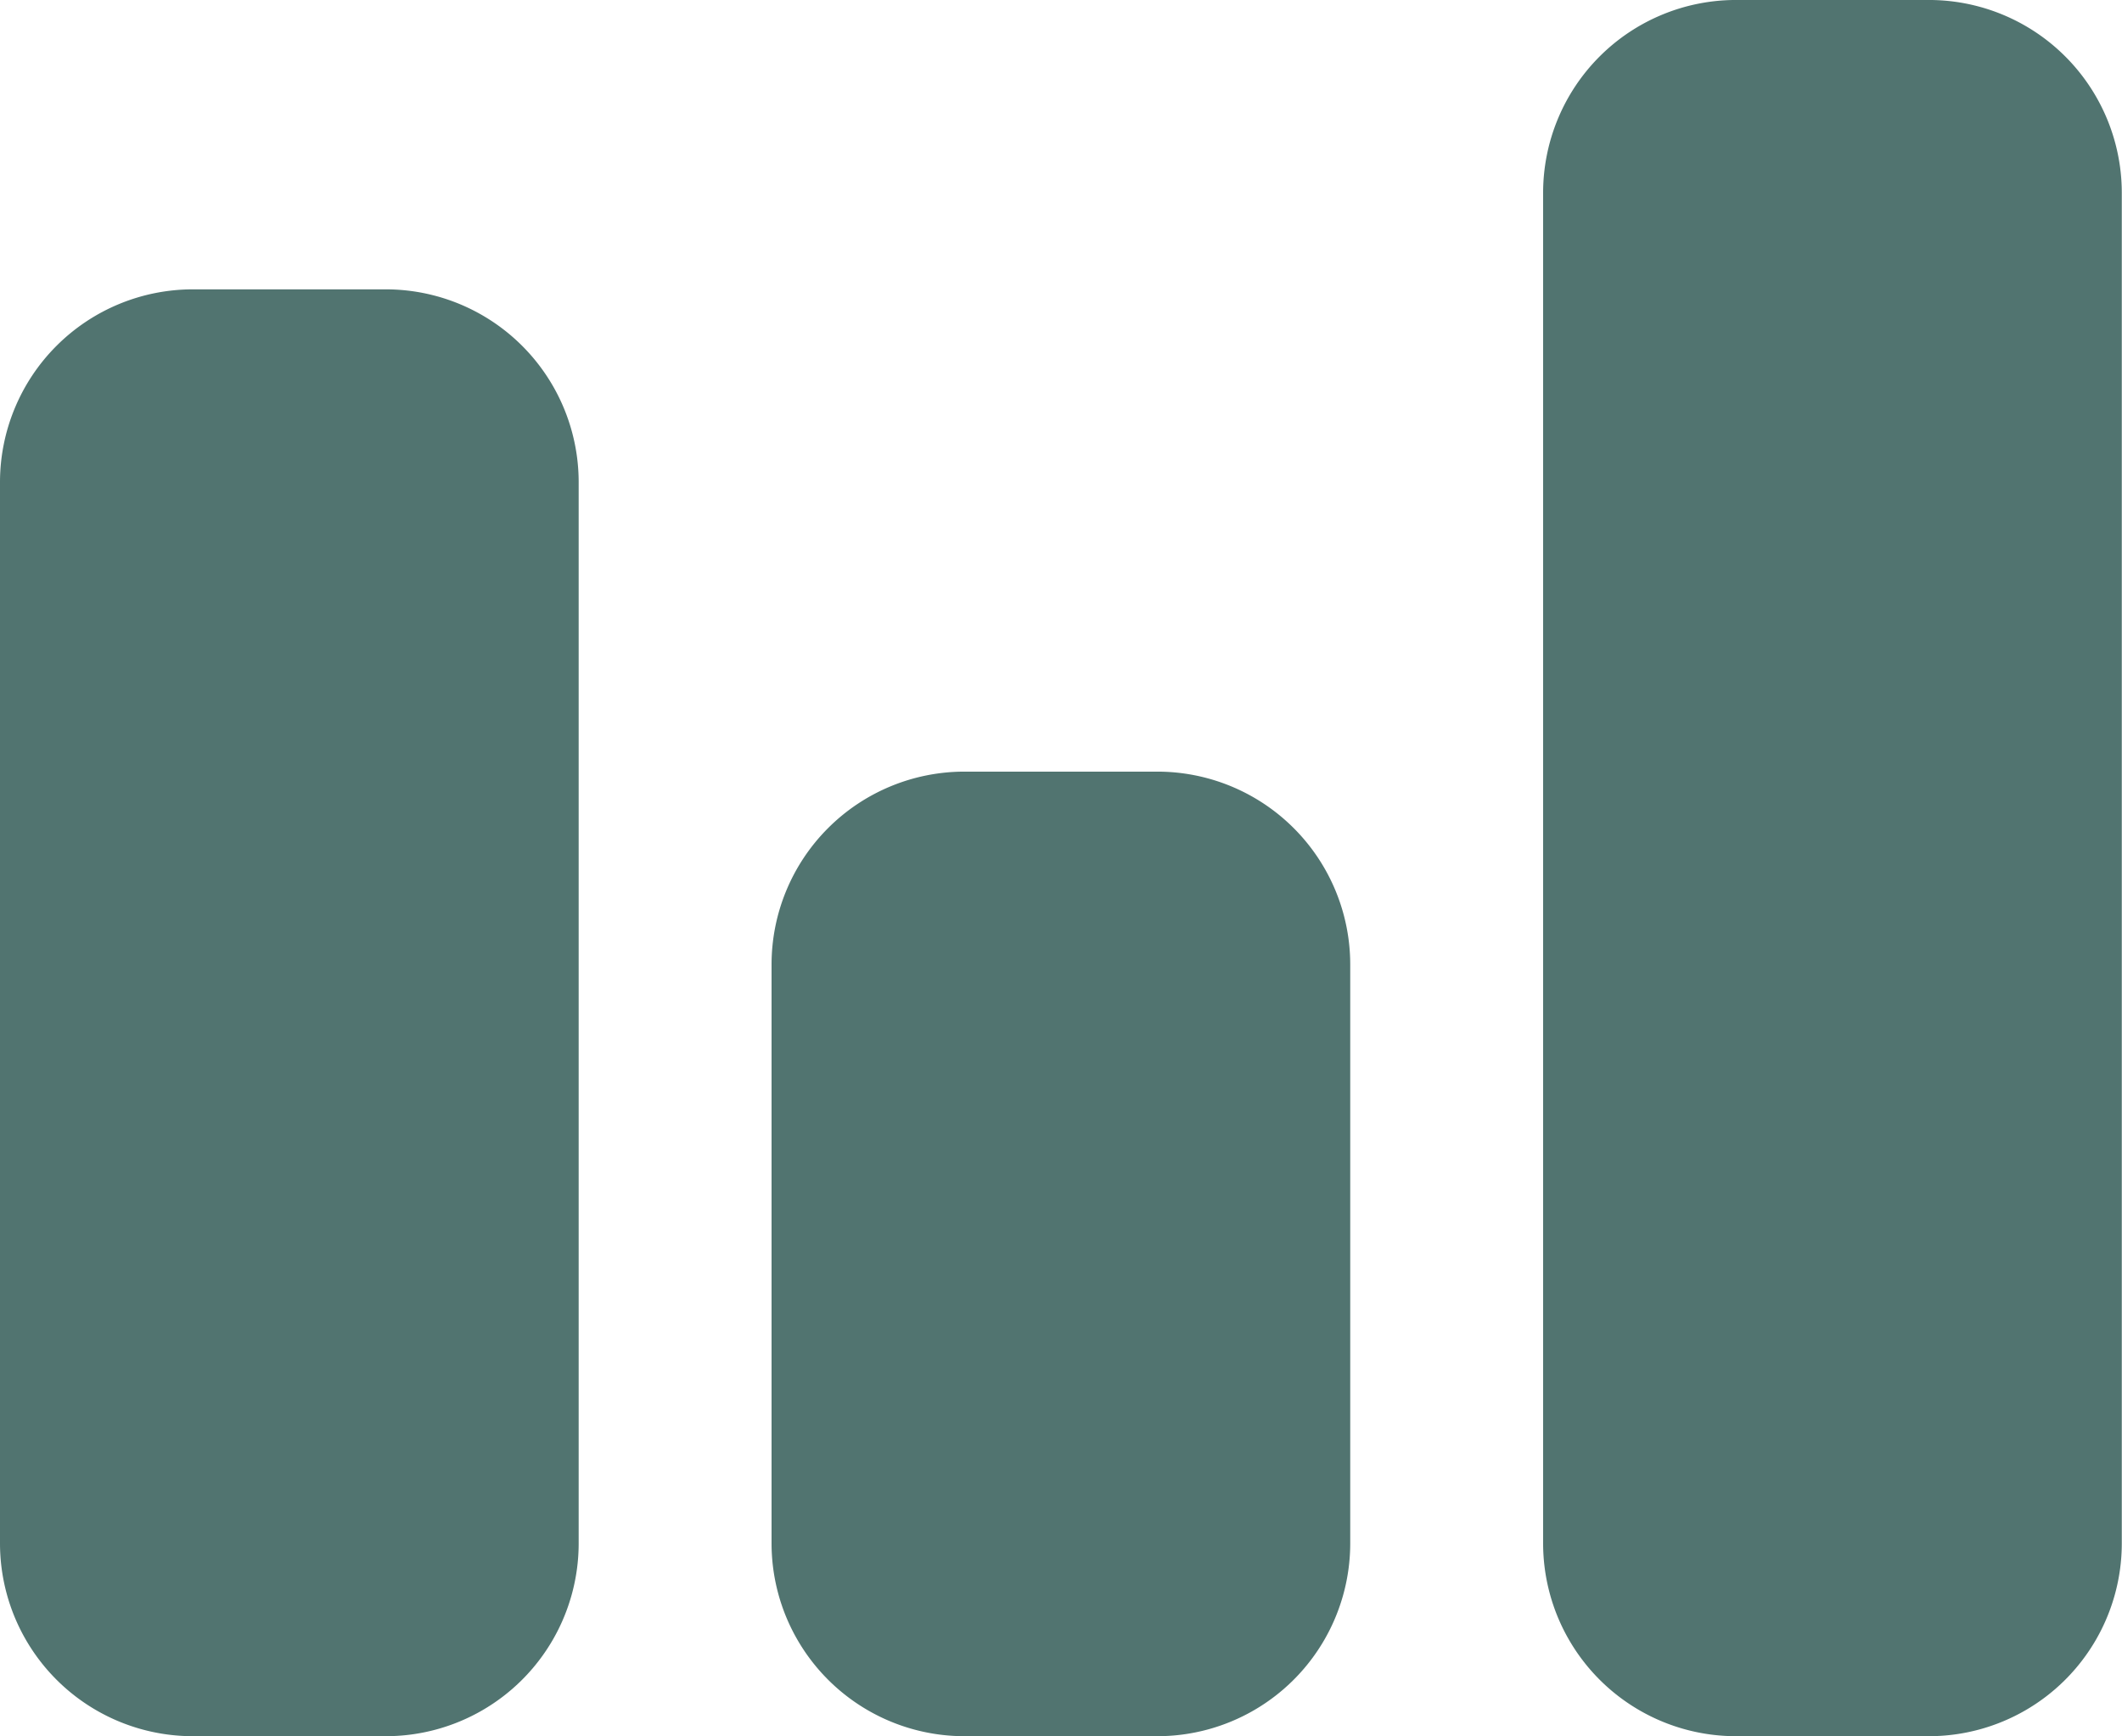 <?xml version="1.0" encoding="UTF-8" standalone="no"?>
<svg
   viewBox="0 0 100 81.818"
   version="1.1"
   id="svg827"
   sodipodi:docname="Chart.svg"
   width="100"
   height="81.818"
   inkscape:version="1.1.1 (c3084ef, 2021-09-22)"
   xmlns:inkscape="http://www.inkscape.org/namespaces/inkscape"
   xmlns:sodipodi="http://sodipodi.sourceforge.net/DTD/sodipodi-0.dtd"
   xmlns="http://www.w3.org/2000/svg"
   xmlns:svg="http://www.w3.org/2000/svg">
  <defs
     id="defs831" />
  <sodipodi:namedview
     id="namedview829"
     pagecolor="#ffffff"
     bordercolor="#666666"
     borderopacity="1.0"
     inkscape:pageshadow="2"
     inkscape:pageopacity="0.0"
     inkscape:pagecheckerboard="0"
     showgrid="false"
     inkscape:zoom="2.9857056"
     inkscape:cx="13.229704"
     inkscape:cy="38.516858"
     inkscape:window-width="1312"
     inkscape:window-height="762"
     inkscape:window-x="0"
     inkscape:window-y="25"
     inkscape:window-maximized="0"
     inkscape:current-layer="svg827" />
  <g
     id="Glyph"
     transform="matrix(4.545,0,0,4.545,-4.545,-13.636)"
     style="fill:#517470;fill-opacity:1">
    <path
       d="m 15,13 v 6 a 2,2 0 0 1 -2,2 H 11 A 2,2 0 0 1 9,19 v -6 a 2,2 0 0 1 2,-2 h 2 a 2,2 0 0 1 2,2 z M 5,6 H 3 A 2,2 0 0 0 1,8 v 11 a 2,2 0 0 0 2,2 H 5 A 2,2 0 0 0 7,19 V 8 A 2,2 0 0 0 5,6 Z M 21,3 h -2 a 2,2 0 0 0 -2,2 v 14 a 2,2 0 0 0 2,2 h 2 a 2,2 0 0 0 2,-2 V 5 A 2,2 0 0 0 21,3 Z"
       id="path824"
       style="fill:#517470;fill-opacity:1" />
  </g>
</svg>
